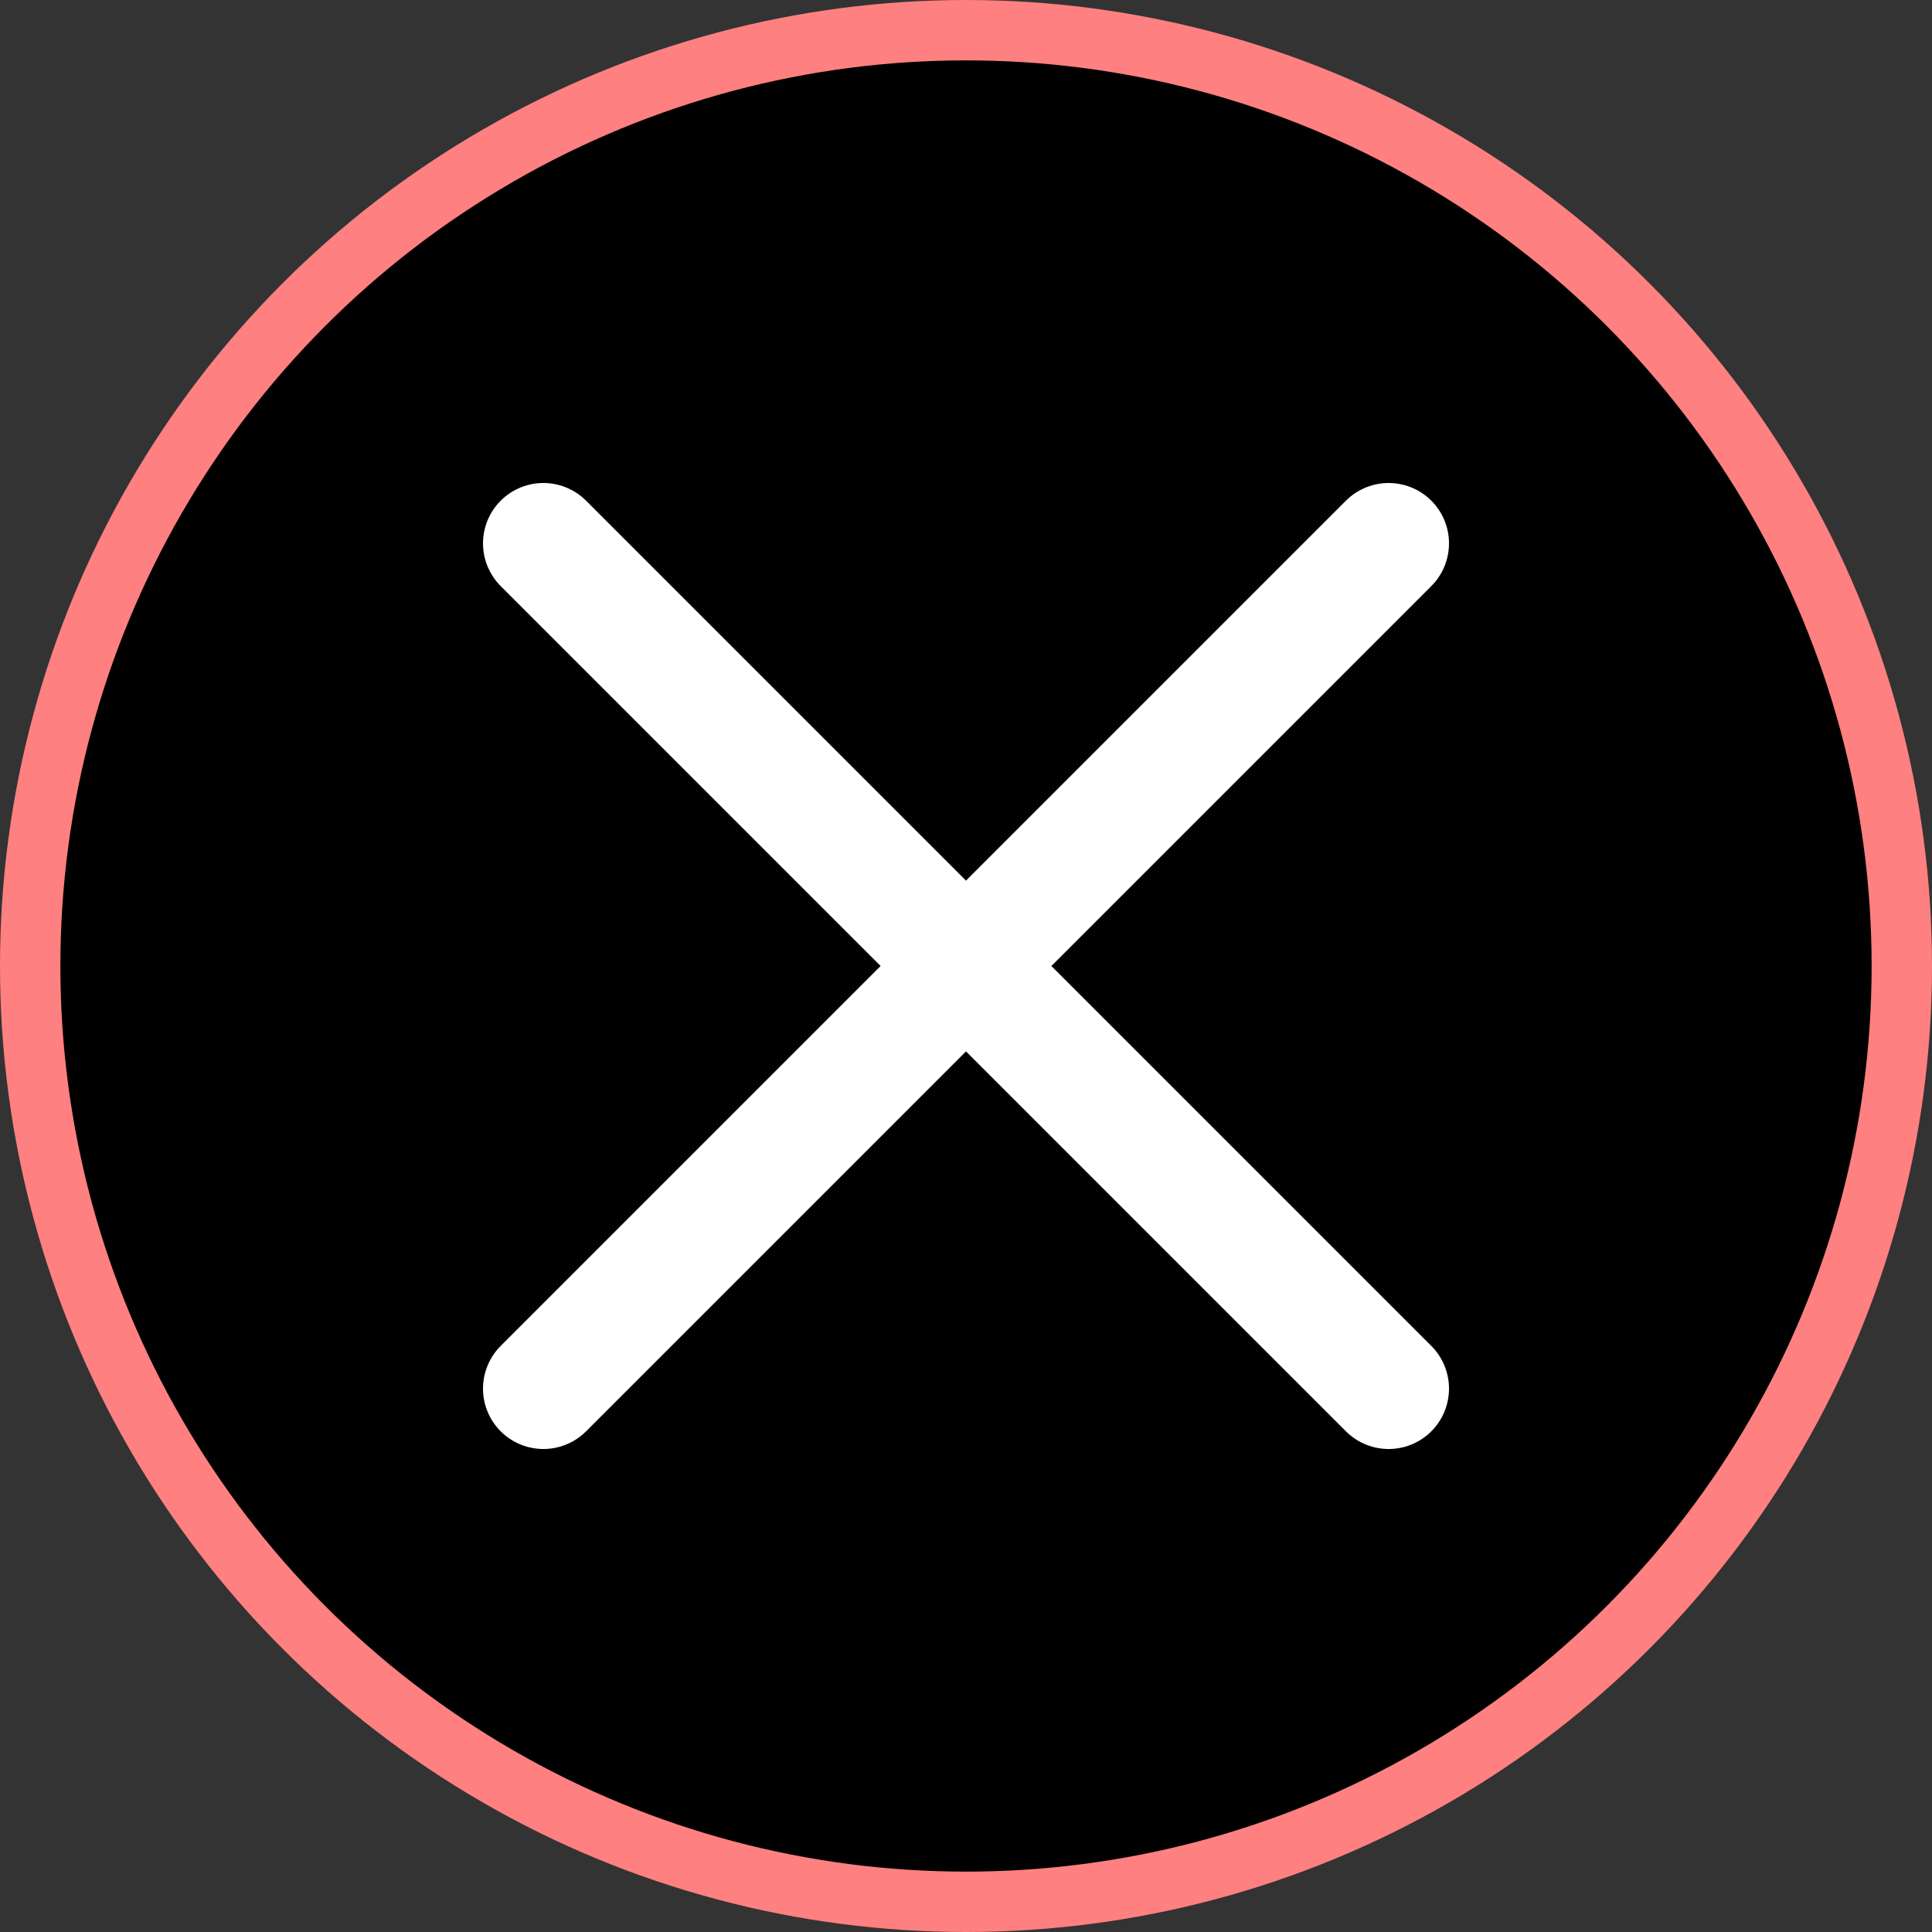 <svg xmlns="http://www.w3.org/2000/svg" width="32" height="32" fill="none"><rect width="100%" height="100%" fill="#333333" stroke="none"/><circle cx="16" cy="16" r="15.5" fill="#000" stroke="#FF8080"/><path stroke="#fff" stroke-linecap="round" stroke-width="2" d="m9 9 14 14M23 9 9 23"/></svg>